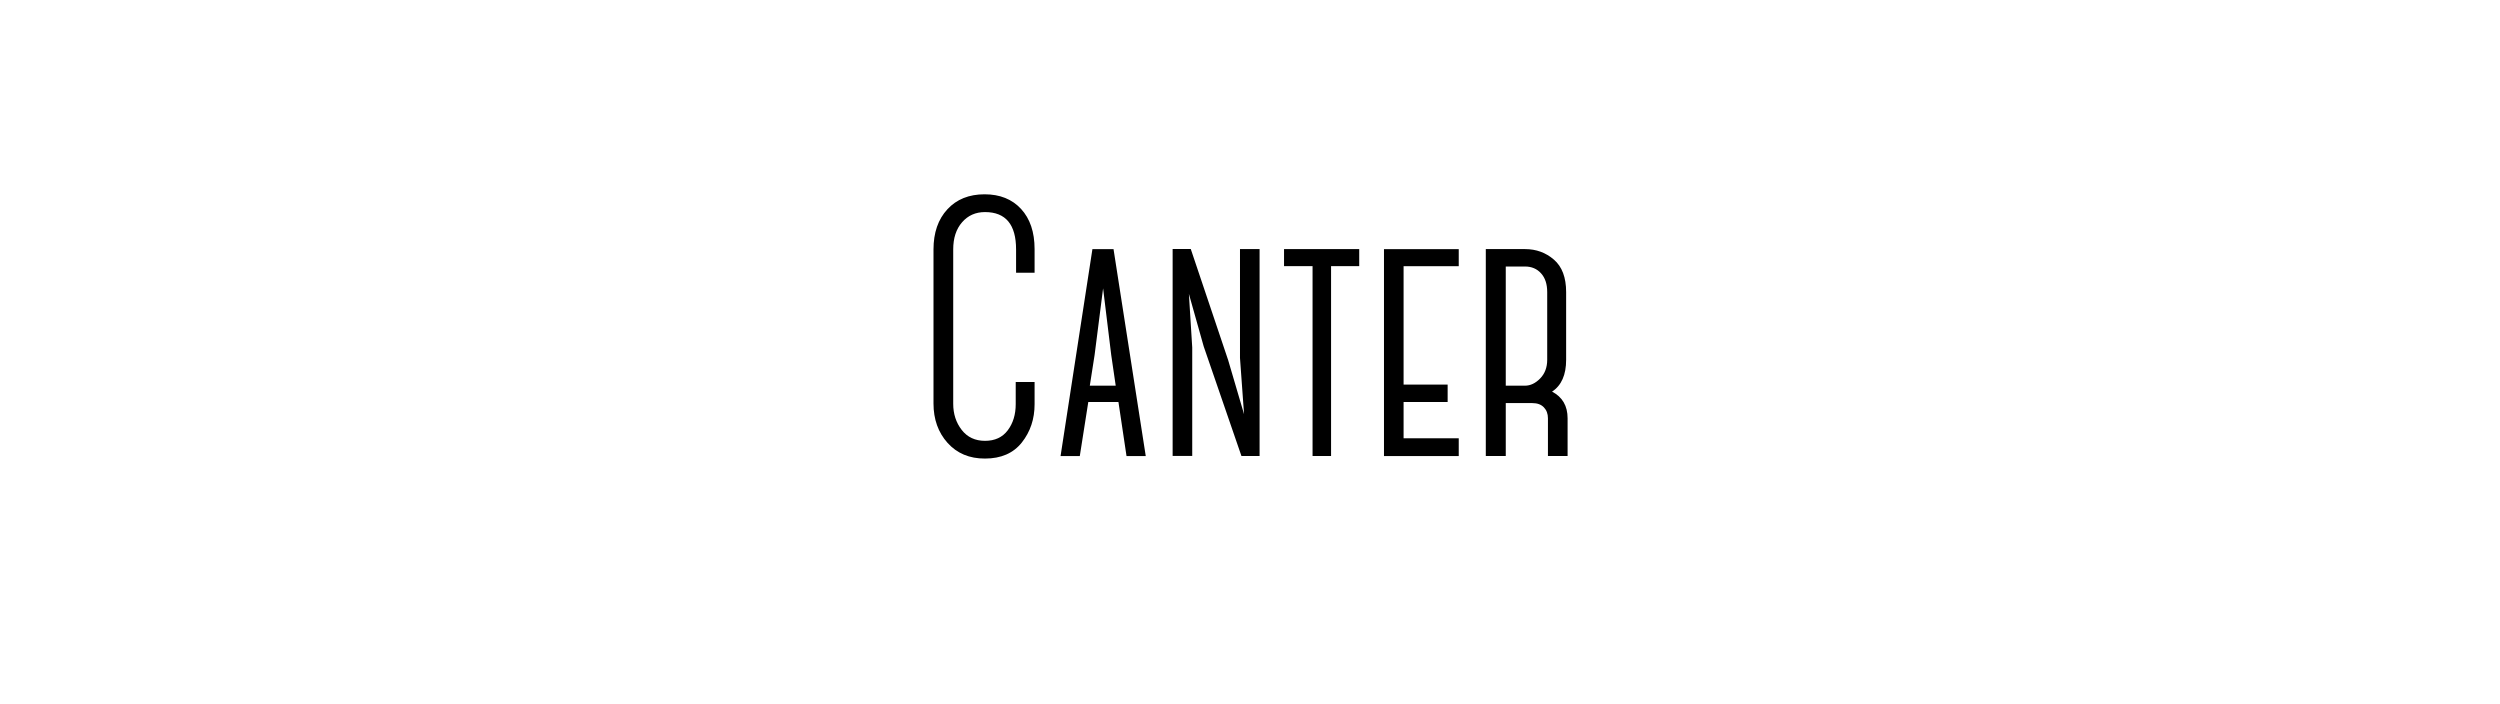 <?xml version="1.0" encoding="utf-8"?><svg enable-background="new 0 0 412 116" viewBox="0 0 412 116" xmlns="http://www.w3.org/2000/svg"><path d="m156.16 72.99c-1.55-1.73-2.32-3.89-2.32-6.5v-25.38c0-2.76.76-4.97 2.29-6.62 1.52-1.65 3.57-2.47 6.13-2.47 2.52 0 4.52.8 6.01 2.41 1.48 1.61 2.23 3.81 2.23 6.62v3.9h-3.05v-3.84c0-4.11-1.71-6.16-5.12-6.16-1.55 0-2.81.56-3.78 1.68-.98 1.12-1.46 2.61-1.46 4.48v25.44c0 1.67.47 3.1 1.4 4.3s2.22 1.8 3.84 1.8c1.63 0 2.88-.58 3.75-1.74s1.31-2.59 1.31-4.3v-3.66h3.11v3.66c0 2.44-.7 4.54-2.1 6.31s-3.43 2.65-6.07 2.65c-2.57.01-4.62-.86-6.17-2.58z"/><path d="m184.29 66.25h-4.94l-1.4 8.91h-3.17l5.25-34.1h3.48l5.31 34.1h-3.17l-1.34-8.97v.06zm-1.16-7.75-1.34-10.98-1.4 10.98-.79 5.06h4.27z"/><path d="m202.4 59.35 2.62 8.91-.67-9.27v-17.94h3.23v34.1h-2.99l-6.22-18.06-2.44-8.66.55 8.84v17.87h-3.23v-34.1h2.99z"/><path d="m219.36 43.86v31.29h-3.05v-31.29h-4.7v-2.81h12.39v2.81z"/><path d="m231.31 63.38h7.26v2.87h-7.26v5.98h9.09v2.93h-12.32v-34.1h12.32v2.81h-9.09z"/><path d="m255.1 75.15v-6.22c0-.73-.22-1.33-.67-1.8s-1.08-.7-1.89-.7h-4.39v8.72h-3.29v-34.1h6.47c1.83 0 3.42.58 4.76 1.74s2.01 2.94 2.01 5.34v11.16c0 2.48-.77 4.23-2.32 5.25 1.71.89 2.56 2.36 2.56 4.39v6.22zm-3.78-11.59c.89 0 1.73-.4 2.5-1.19s1.16-1.82 1.16-3.08v-11.16c0-1.3-.33-2.33-1.01-3.08-.67-.75-1.56-1.13-2.65-1.13h-3.17v19.64z"/></svg>
